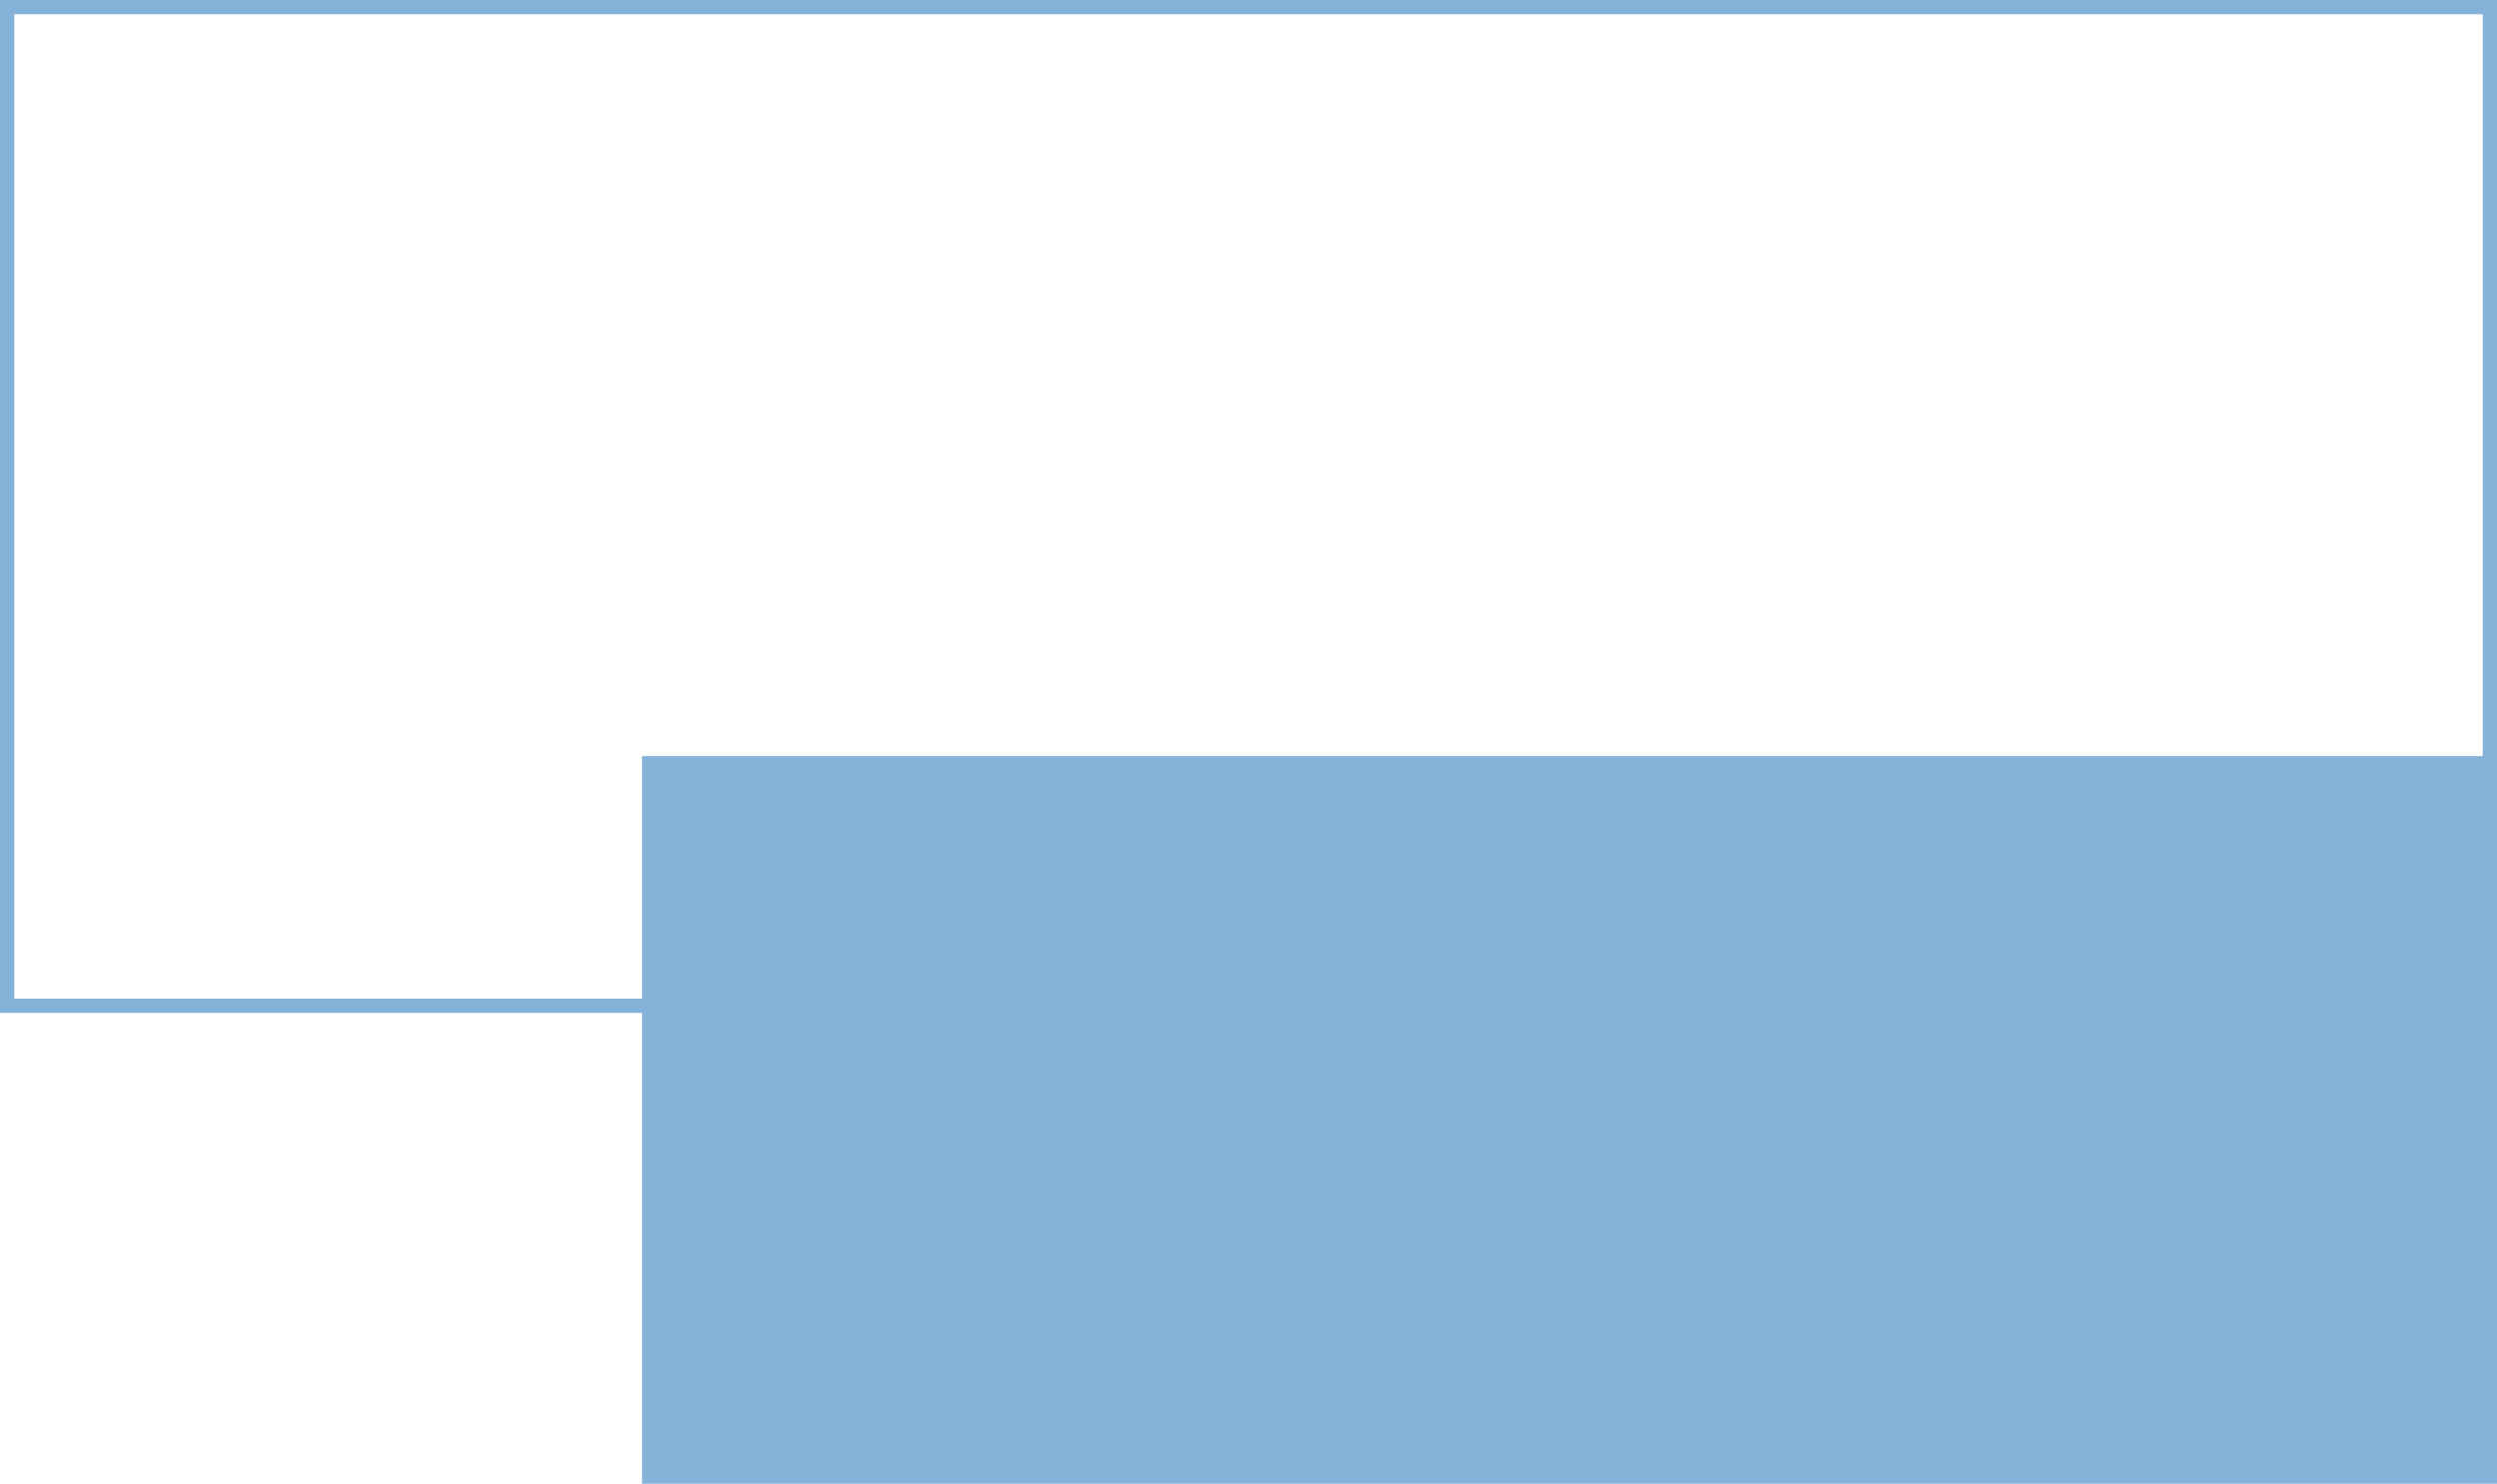 <svg xmlns="http://www.w3.org/2000/svg" width="175" height="104" viewBox="0 0 175 104">
  <g id="グループ_31253" data-name="グループ 31253" transform="translate(-216 -1567)">
    <path id="パス_1732" data-name="パス 1732" d="M0,0H130V51H0Z" transform="translate(261 1620)" fill="#84b2d9"/>
    <path id="長方形_1907" data-name="長方形 1907" d="M0,0V69H173V0H0M-1-1H174V70H-1Z" transform="translate(217 1568)" fill="#84b2d9"/>
  </g>
</svg>
